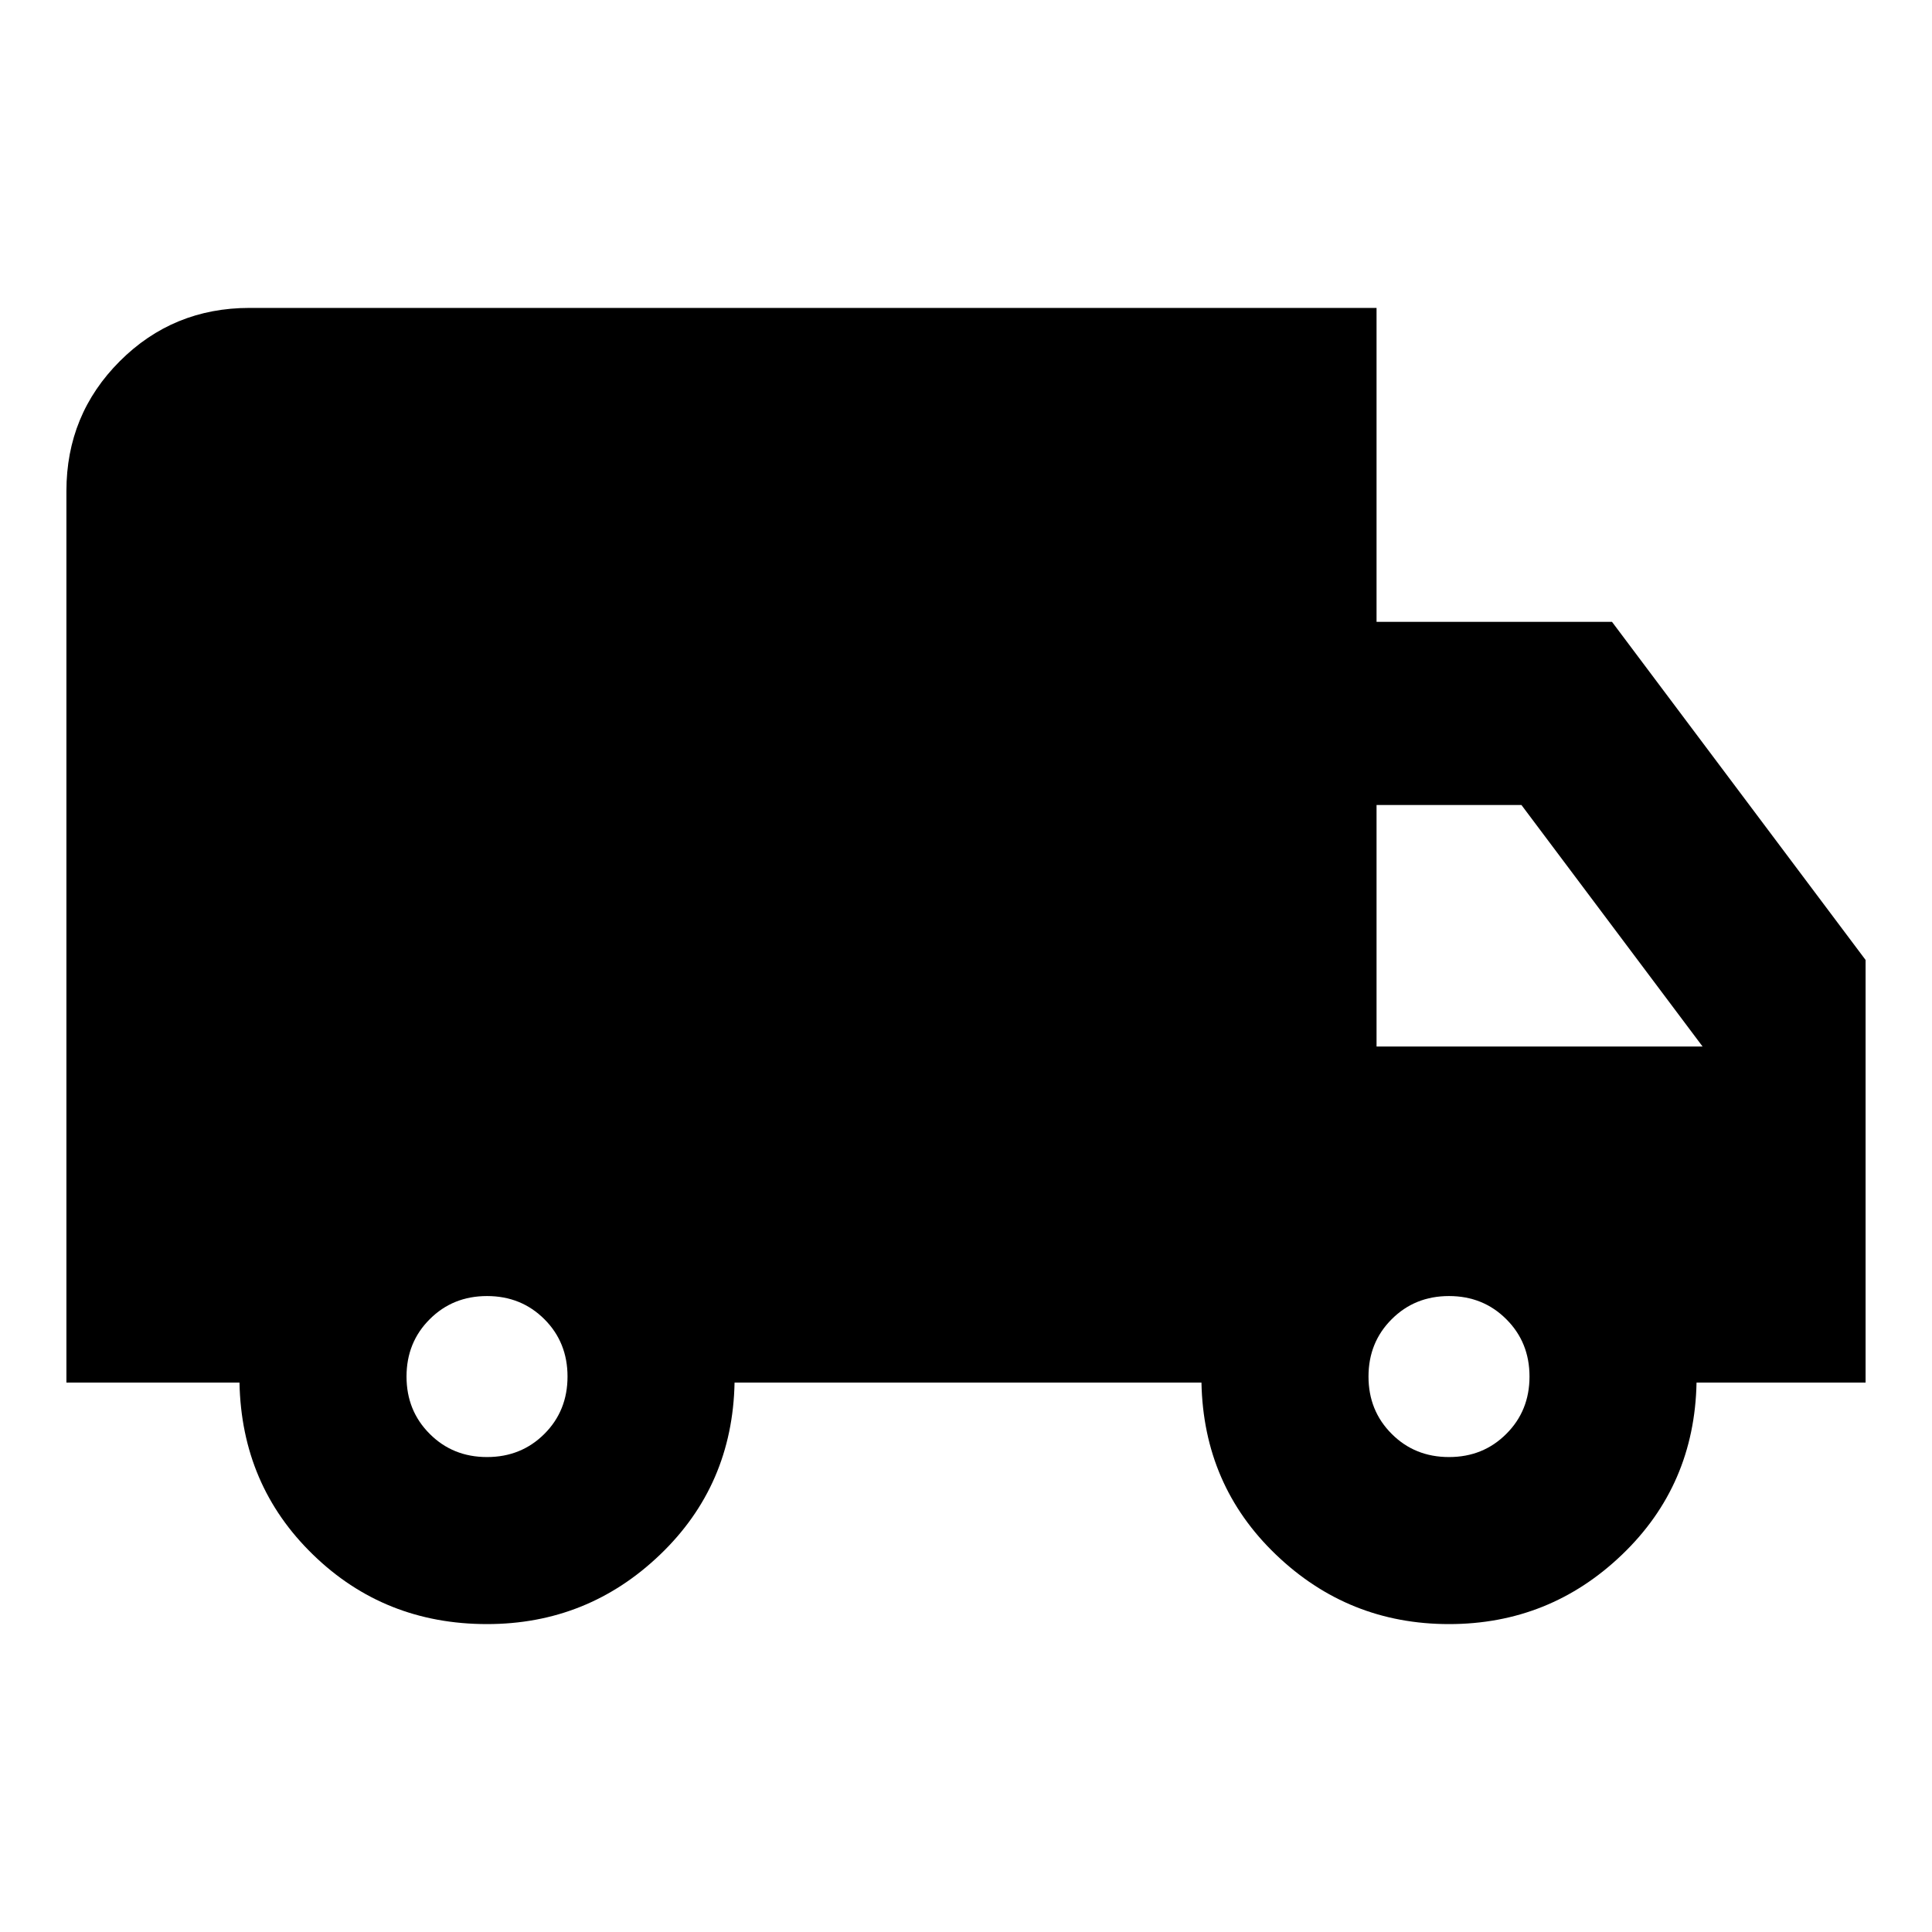 <svg xmlns="http://www.w3.org/2000/svg" height="24" width="24"><path d="M6.05 20.175q-1.275 0-2.162-.863-.888-.862-.913-2.137H.825V6.1q0-.95.663-1.613.662-.662 1.612-.662h14v3.9h2.925l3.15 4.2v5.25h-2.1q-.025 1.275-.925 2.137-.9.863-2.15.863t-2.15-.863q-.9-.862-.925-2.137h-5.8Q9.1 18.45 8.2 19.312q-.9.863-2.15.863Zm0-2.075q.425 0 .713-.288.287-.287.287-.712t-.287-.712q-.288-.288-.713-.288t-.712.288q-.288.287-.288.712t.288.712q.287.288.712.288Zm11.95 0q.425 0 .712-.288.288-.287.288-.712t-.288-.712Q18.425 16.1 18 16.1t-.712.288Q17 16.675 17 17.1t.288.712q.287.288.712.288Zm-.9-5.1h4.05l-2.25-3h-1.8Z"/></svg>